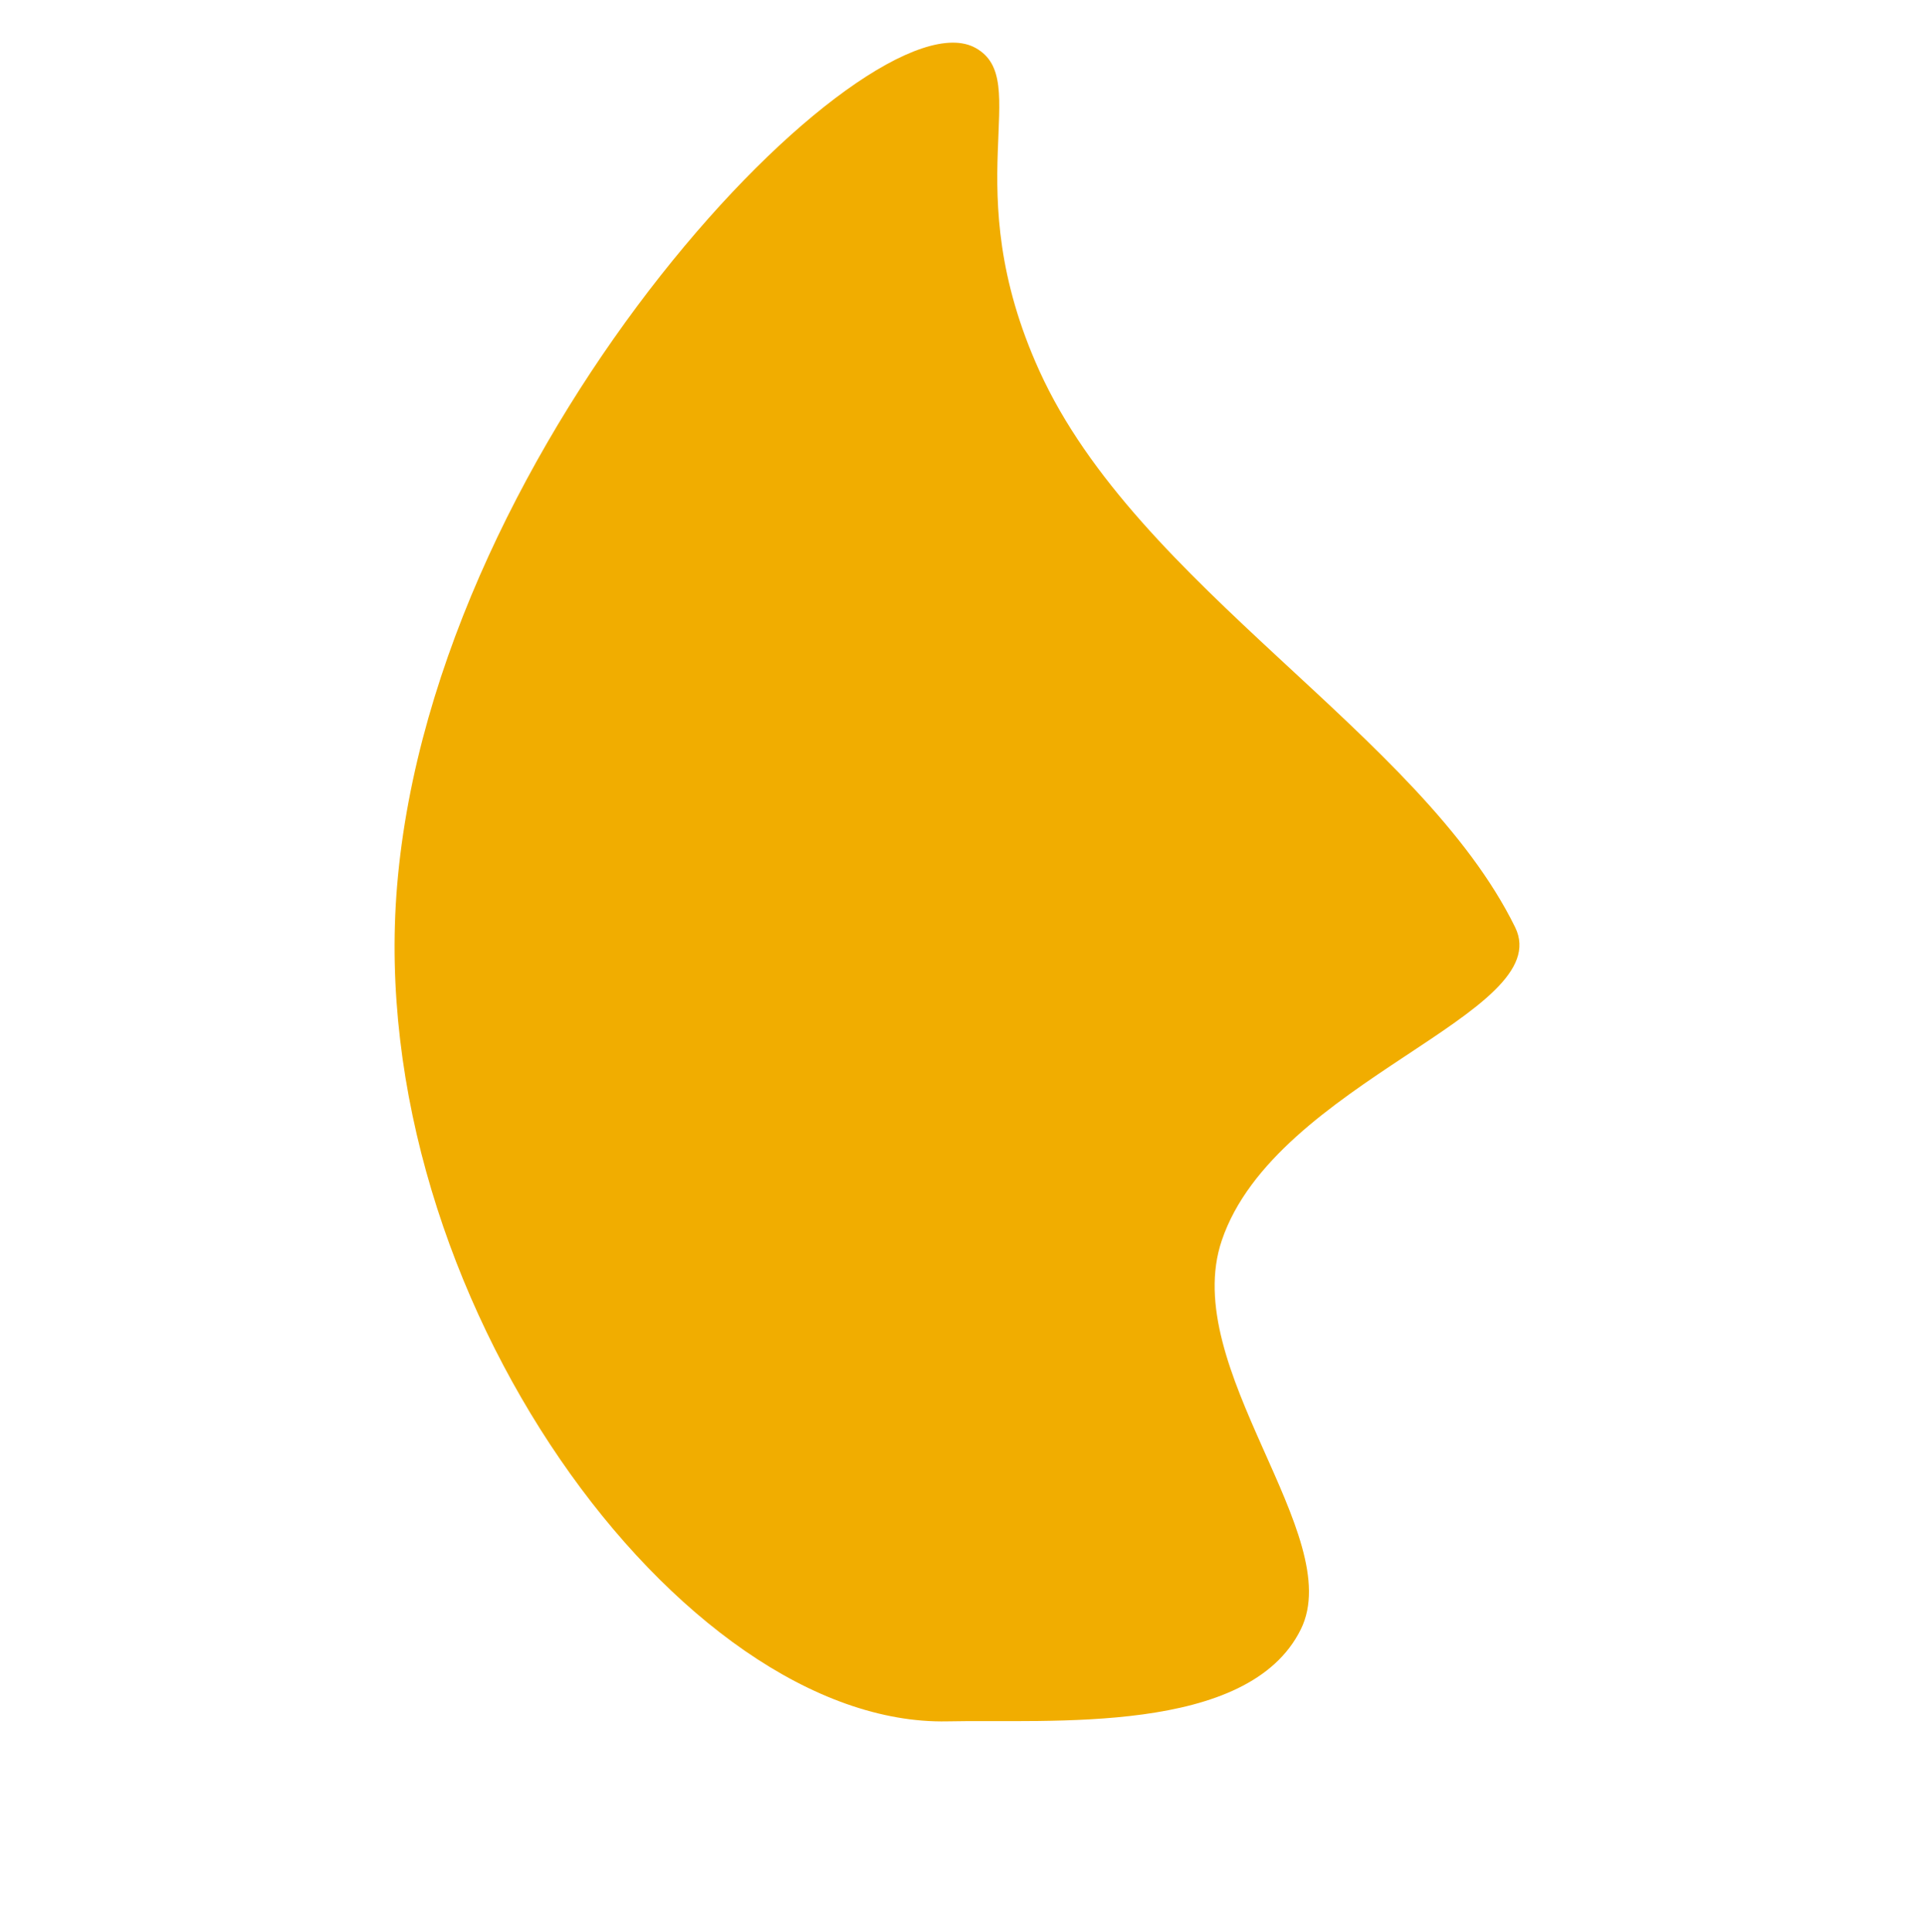 <?xml version="1.0" encoding="UTF-8"?> <svg xmlns="http://www.w3.org/2000/svg" width="1424" height="1429" viewBox="0 0 1424 1429" fill="none"> <path d="M700.898 1273.31C776.397 1271.61 923.476 1284.05 962.313 1205.15C996.436 1135.75 871.96 1011.78 903.782 917.642C943.456 800.032 1152.05 749.73 1120.83 685.942C1050.9 543.276 841.418 434.238 768.892 274.355C706.725 137.405 764.618 59.526 721.78 35.525C643.273 -8.557 321.408 321.79 293.738 655.416C268.634 957.978 504.589 1277.53 700.898 1273.31Z" fill="#F1AD00"></path> </svg> 